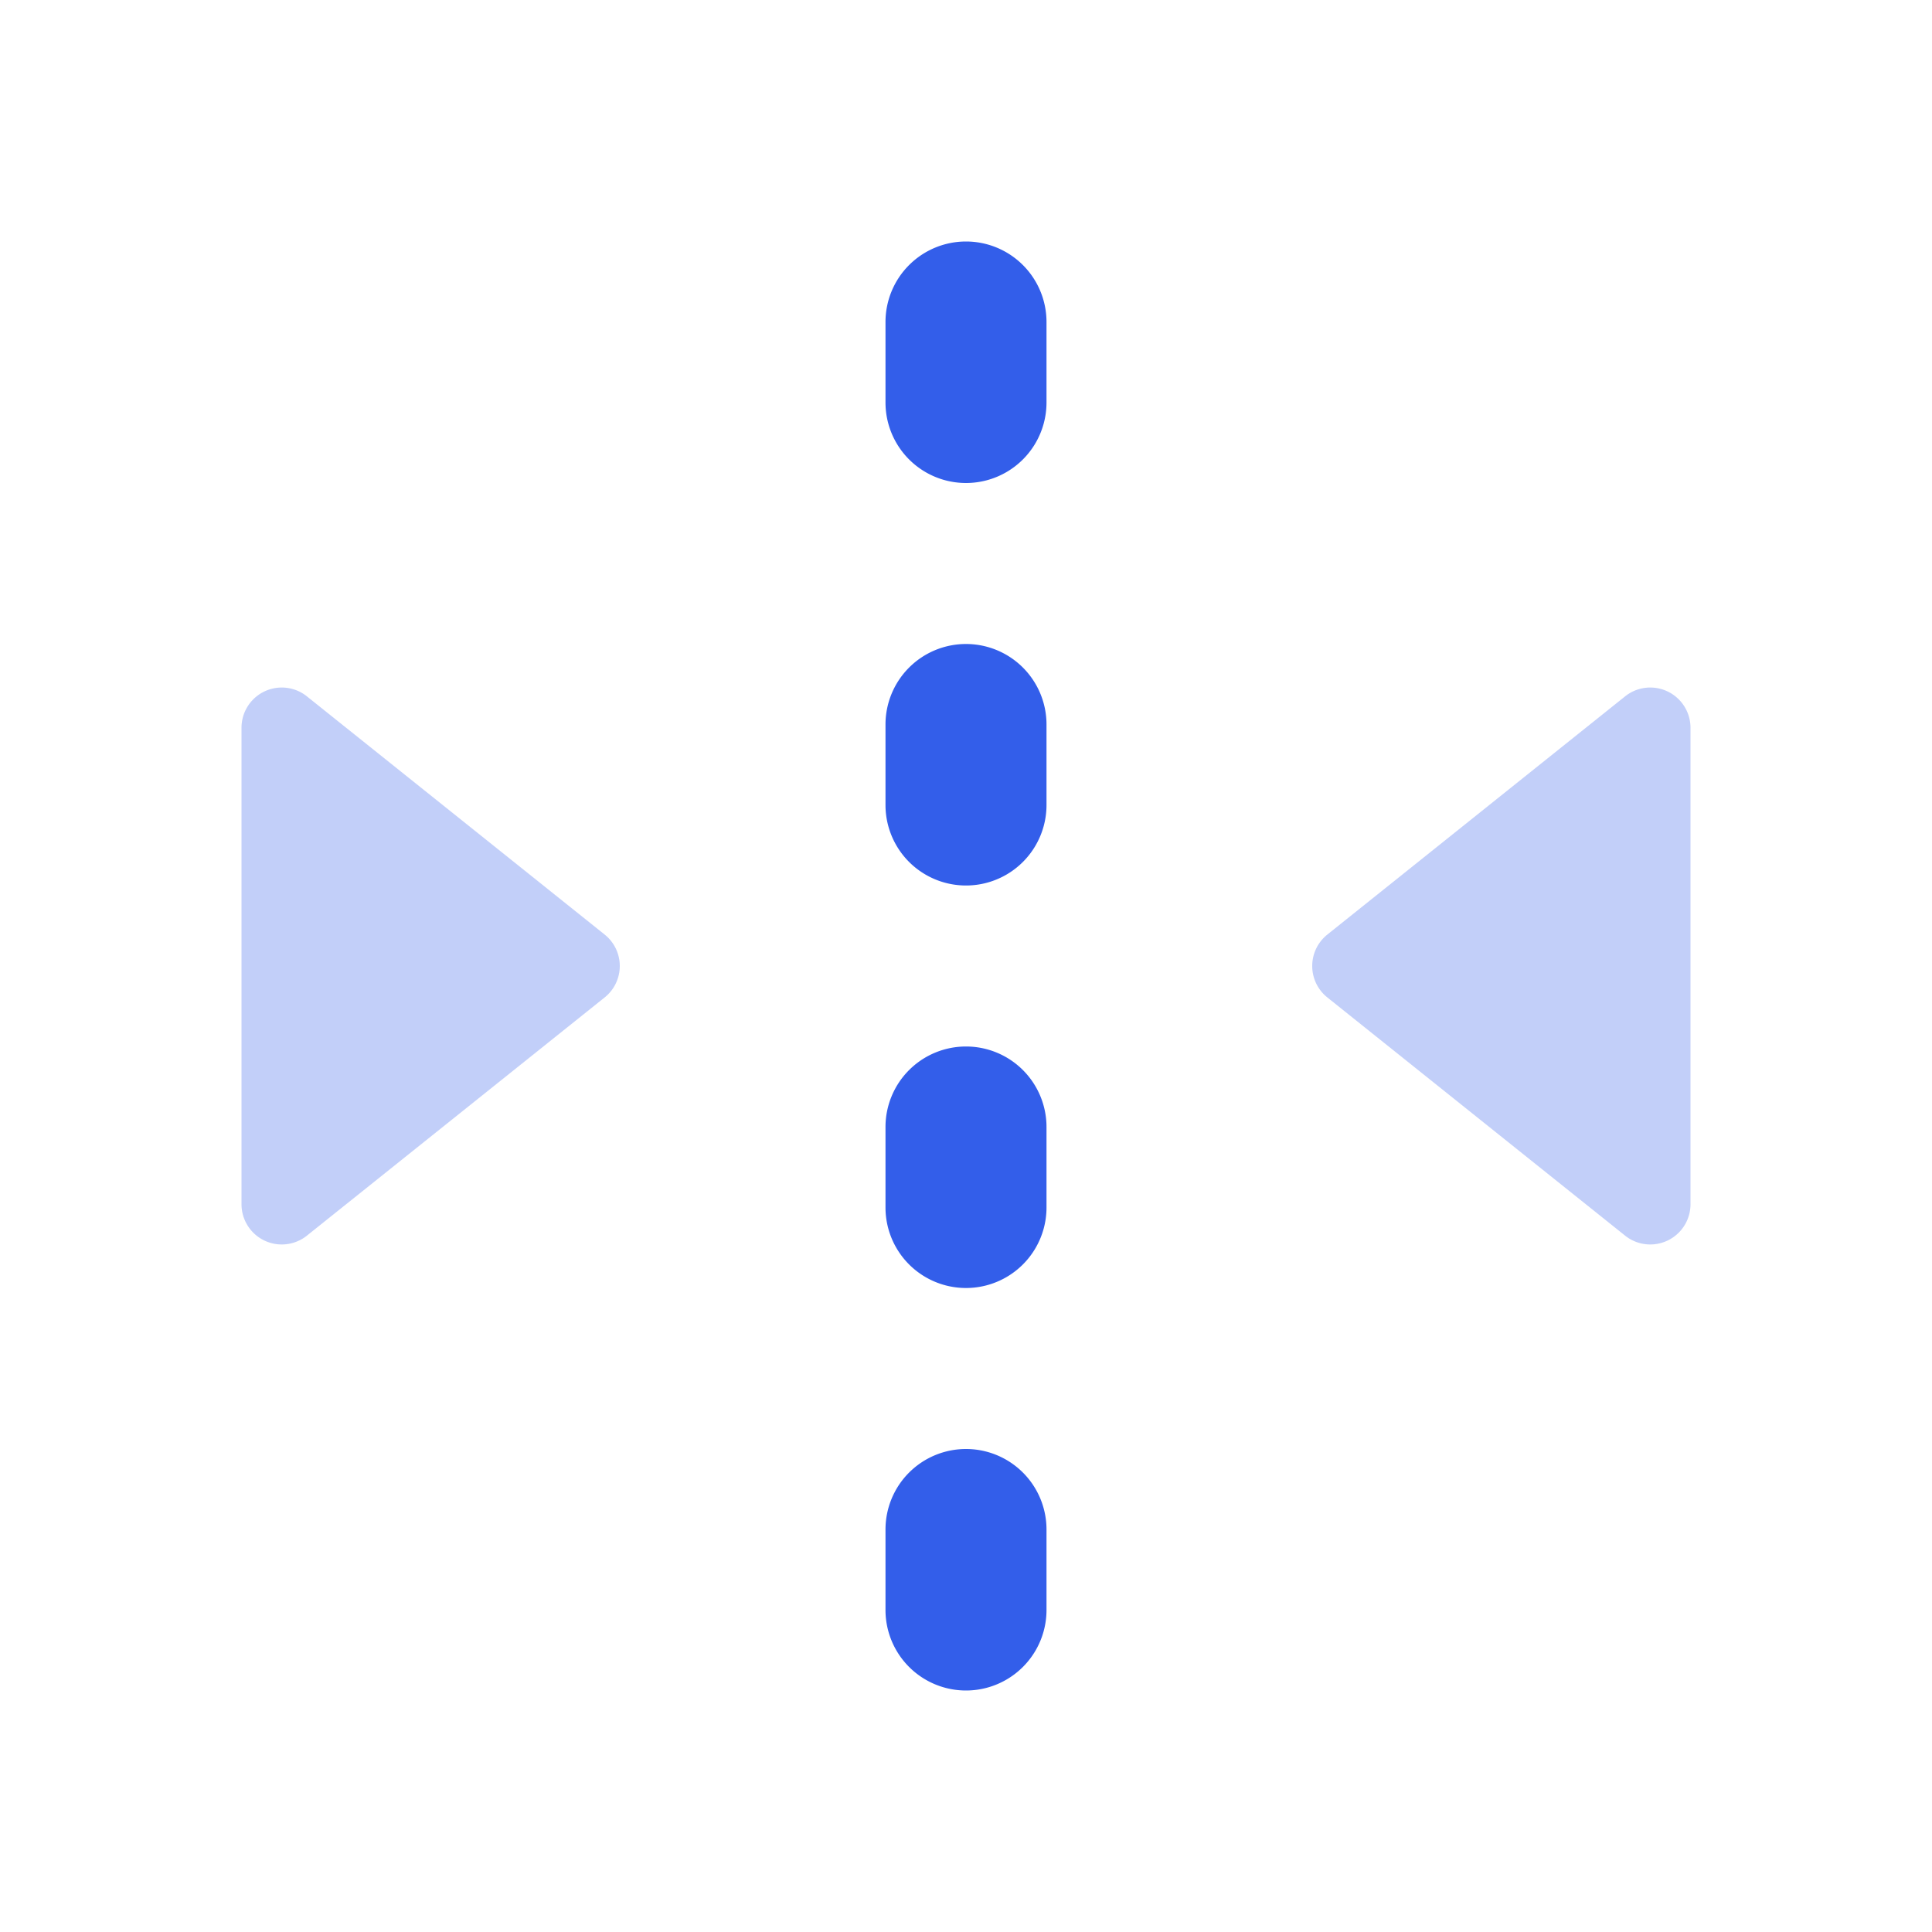 <svg width="24" height="24" viewBox="0 0 24 24" xmlns="http://www.w3.org/2000/svg"><g fill="none" fill-rule="evenodd"><path d="M0 0h24v24H0z"/><path d="M12 3a1 1 0 011 1v1a1 1 0 01-2 0V4a1 1 0 011-1zm0 5a1 1 0 011 1v1a1 1 0 01-2 0V9a1 1 0 011-1zm0 5a1 1 0 011 1v1a1 1 0 01-2 0v-1a1 1 0 011-1zm0 5a1 1 0 011 1v1a1 1 0 01-2 0v-1a1 1 0 011-1z" fill="#335EEA"/><path d="M21 9.04v5.92a.5.5 0 01-.812.39l-3.7-2.96a.5.5 0 010-.78l3.7-2.96a.5.5 0 01.812.39zM3 14.96V9.04a.5.5 0 01.812-.39l3.7 2.96a.5.5 0 010 .78l-3.7 2.96A.5.5 0 013 14.96z" fill="#335EEA" opacity=".3"/></g></svg>